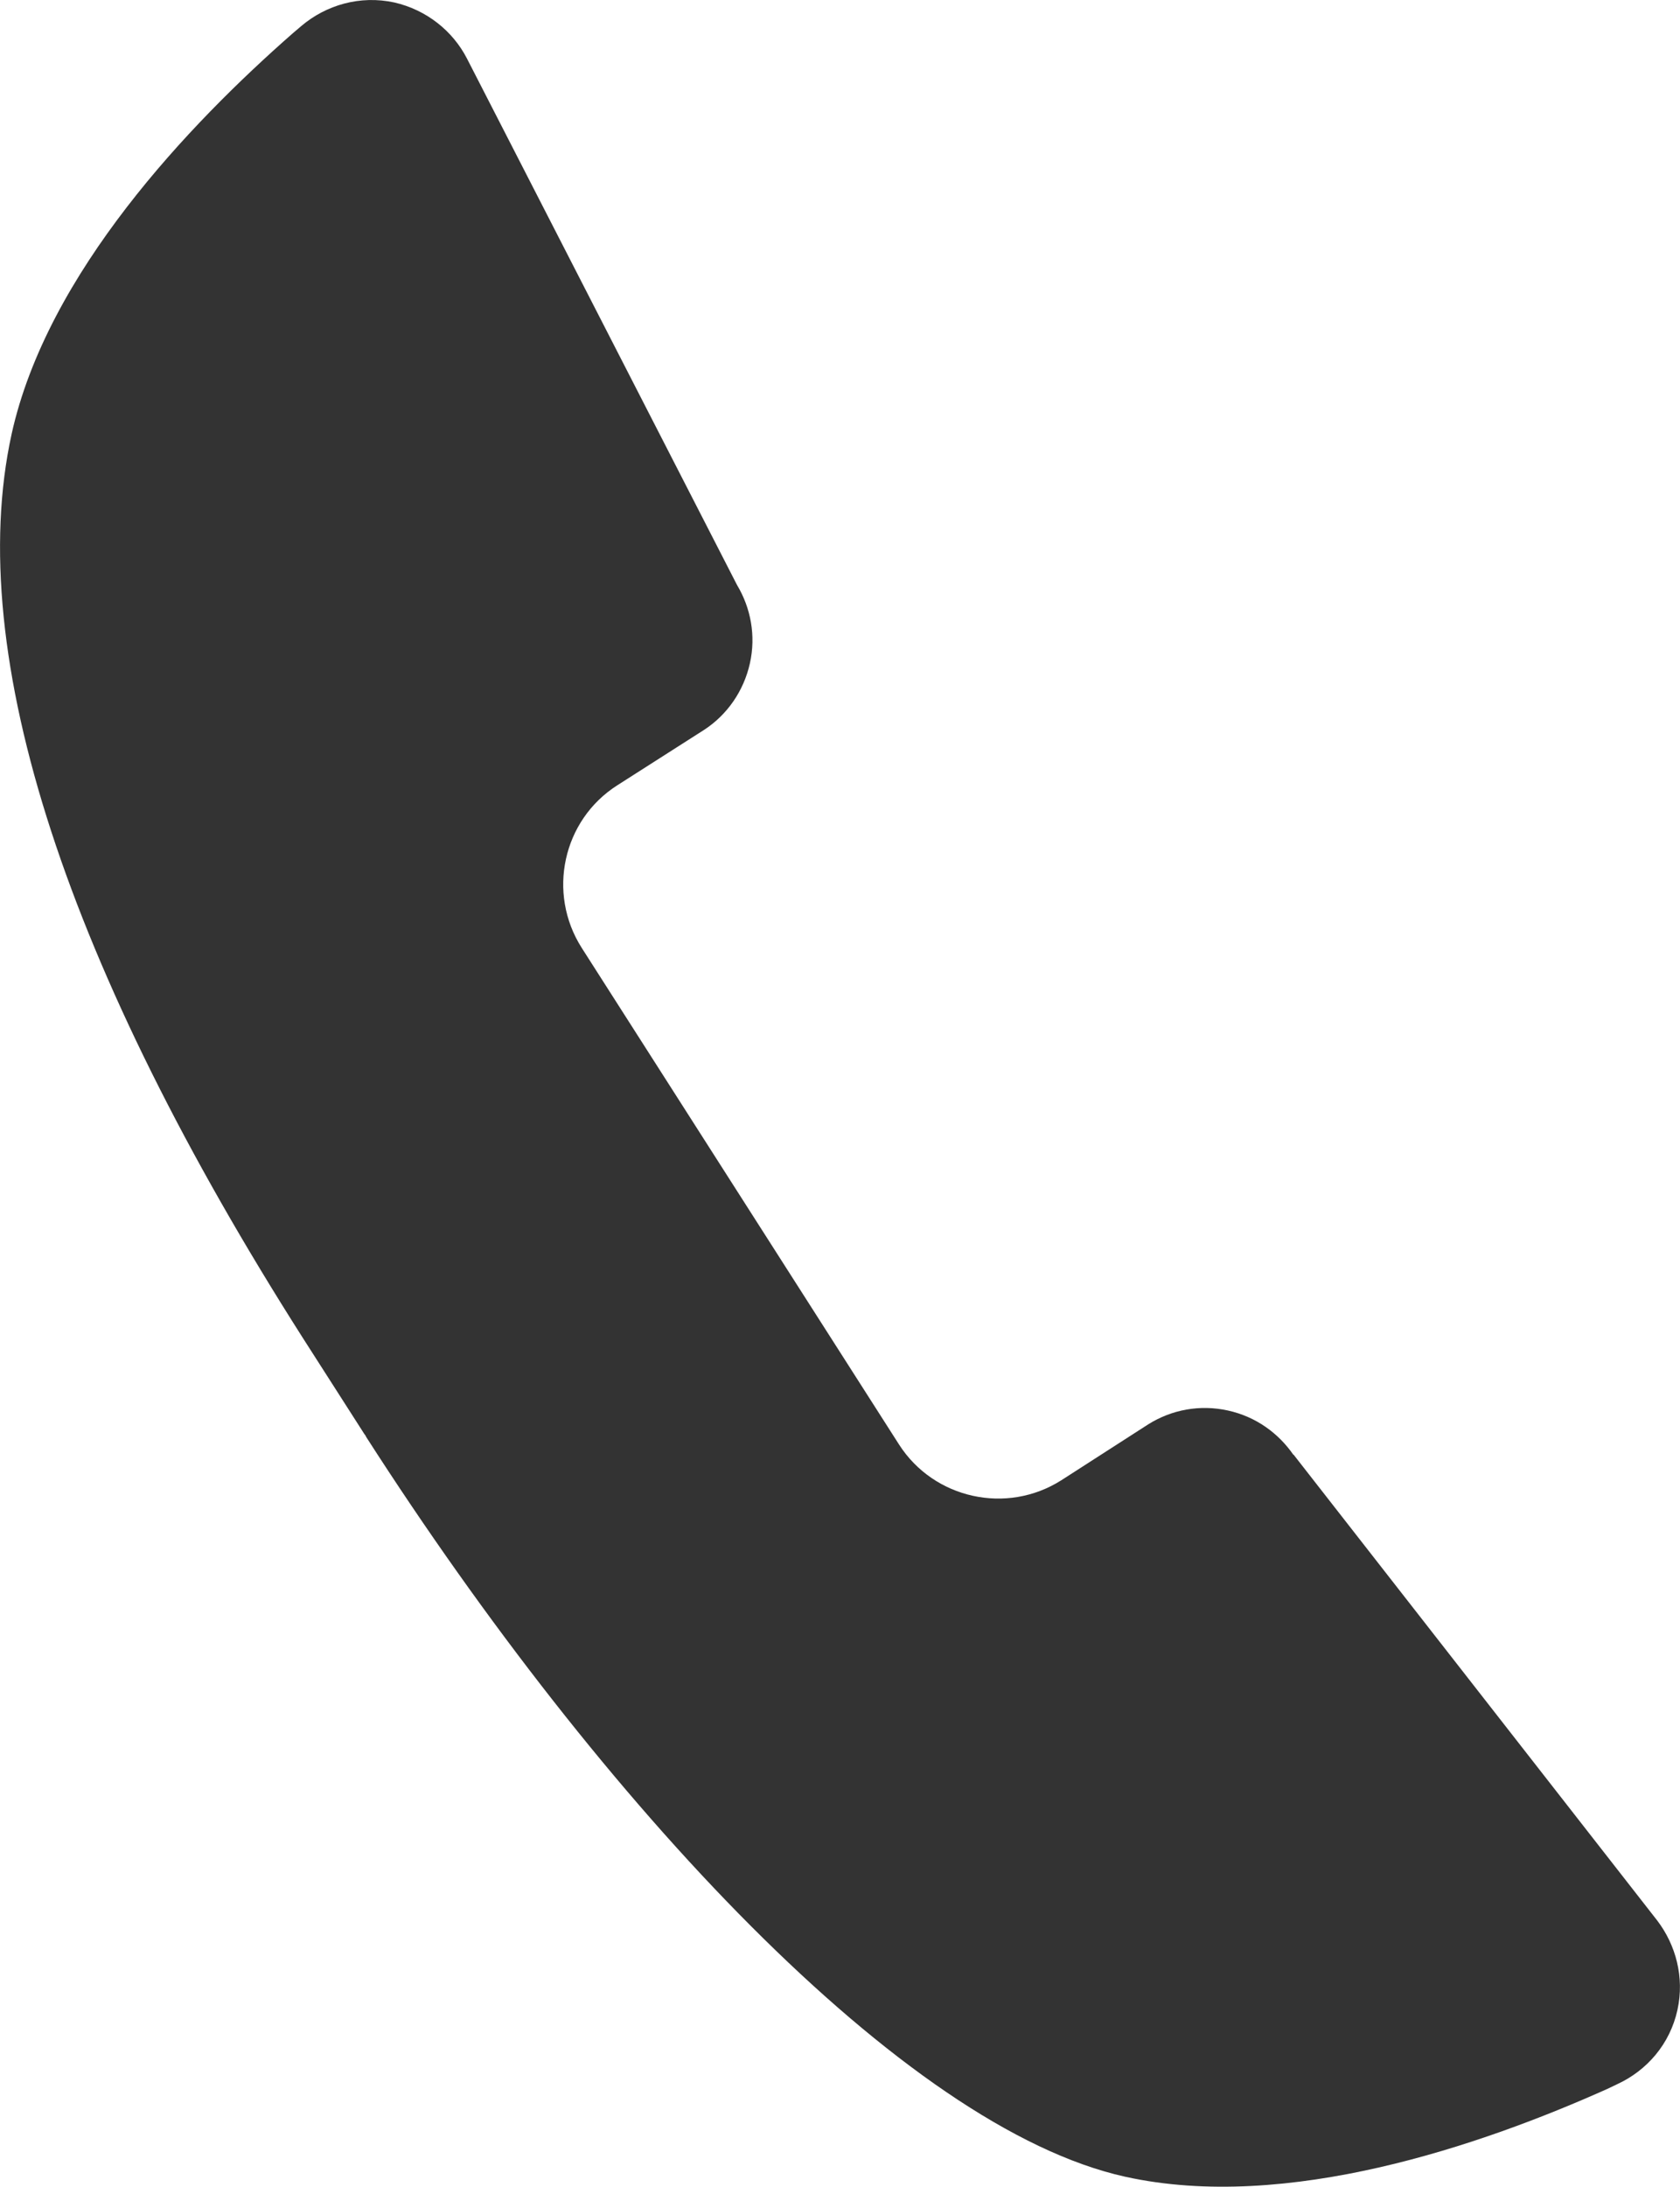 <?xml version="1.0" encoding="UTF-8"?>
<svg id="_레이어_2" data-name="레이어 2" xmlns="http://www.w3.org/2000/svg" viewBox="0 0 40.55 52.75">
  <defs>
    <style>
      .cls-1 {
        fill: #333;
        isolation: isolate;
        stroke-width: 0px;
      }
    </style>
  </defs>
  <g id="_레이어_1-2" data-name="레이어 1">
    <path class="cls-1" d="M31.22,35.09c-.36-.52-.9-.92-1.58-1.07s-1.36-.02-1.92.33l-2.1,1.35c-1.32.84-3.08.45-3.92-.86l-3.83-5.99-3.83-5.99c-.84-1.32-.46-3.08.86-3.92l2.1-1.34c.55-.36.95-.93,1.1-1.6s.02-1.34-.31-1.89L11.27,1.41c-.34-.66-.97-1.17-1.75-1.35-.83-.18-1.65.06-2.25.57l-.2.17C4.57,2.99,1.14,6.58.28,10.47c-1.17,5.34,1.37,12.92,7.03,21.8l1.48,2.31s.02.03.03.04l.02.04c5.69,8.86,12.98,16.66,18.32,17.84,3.9.86,8.6-.76,11.64-2.12l.23-.11c.72-.33,1.28-.97,1.46-1.8.17-.78-.04-1.56-.49-2.15l-8.78-11.24Z"/>
  </g>
</svg>